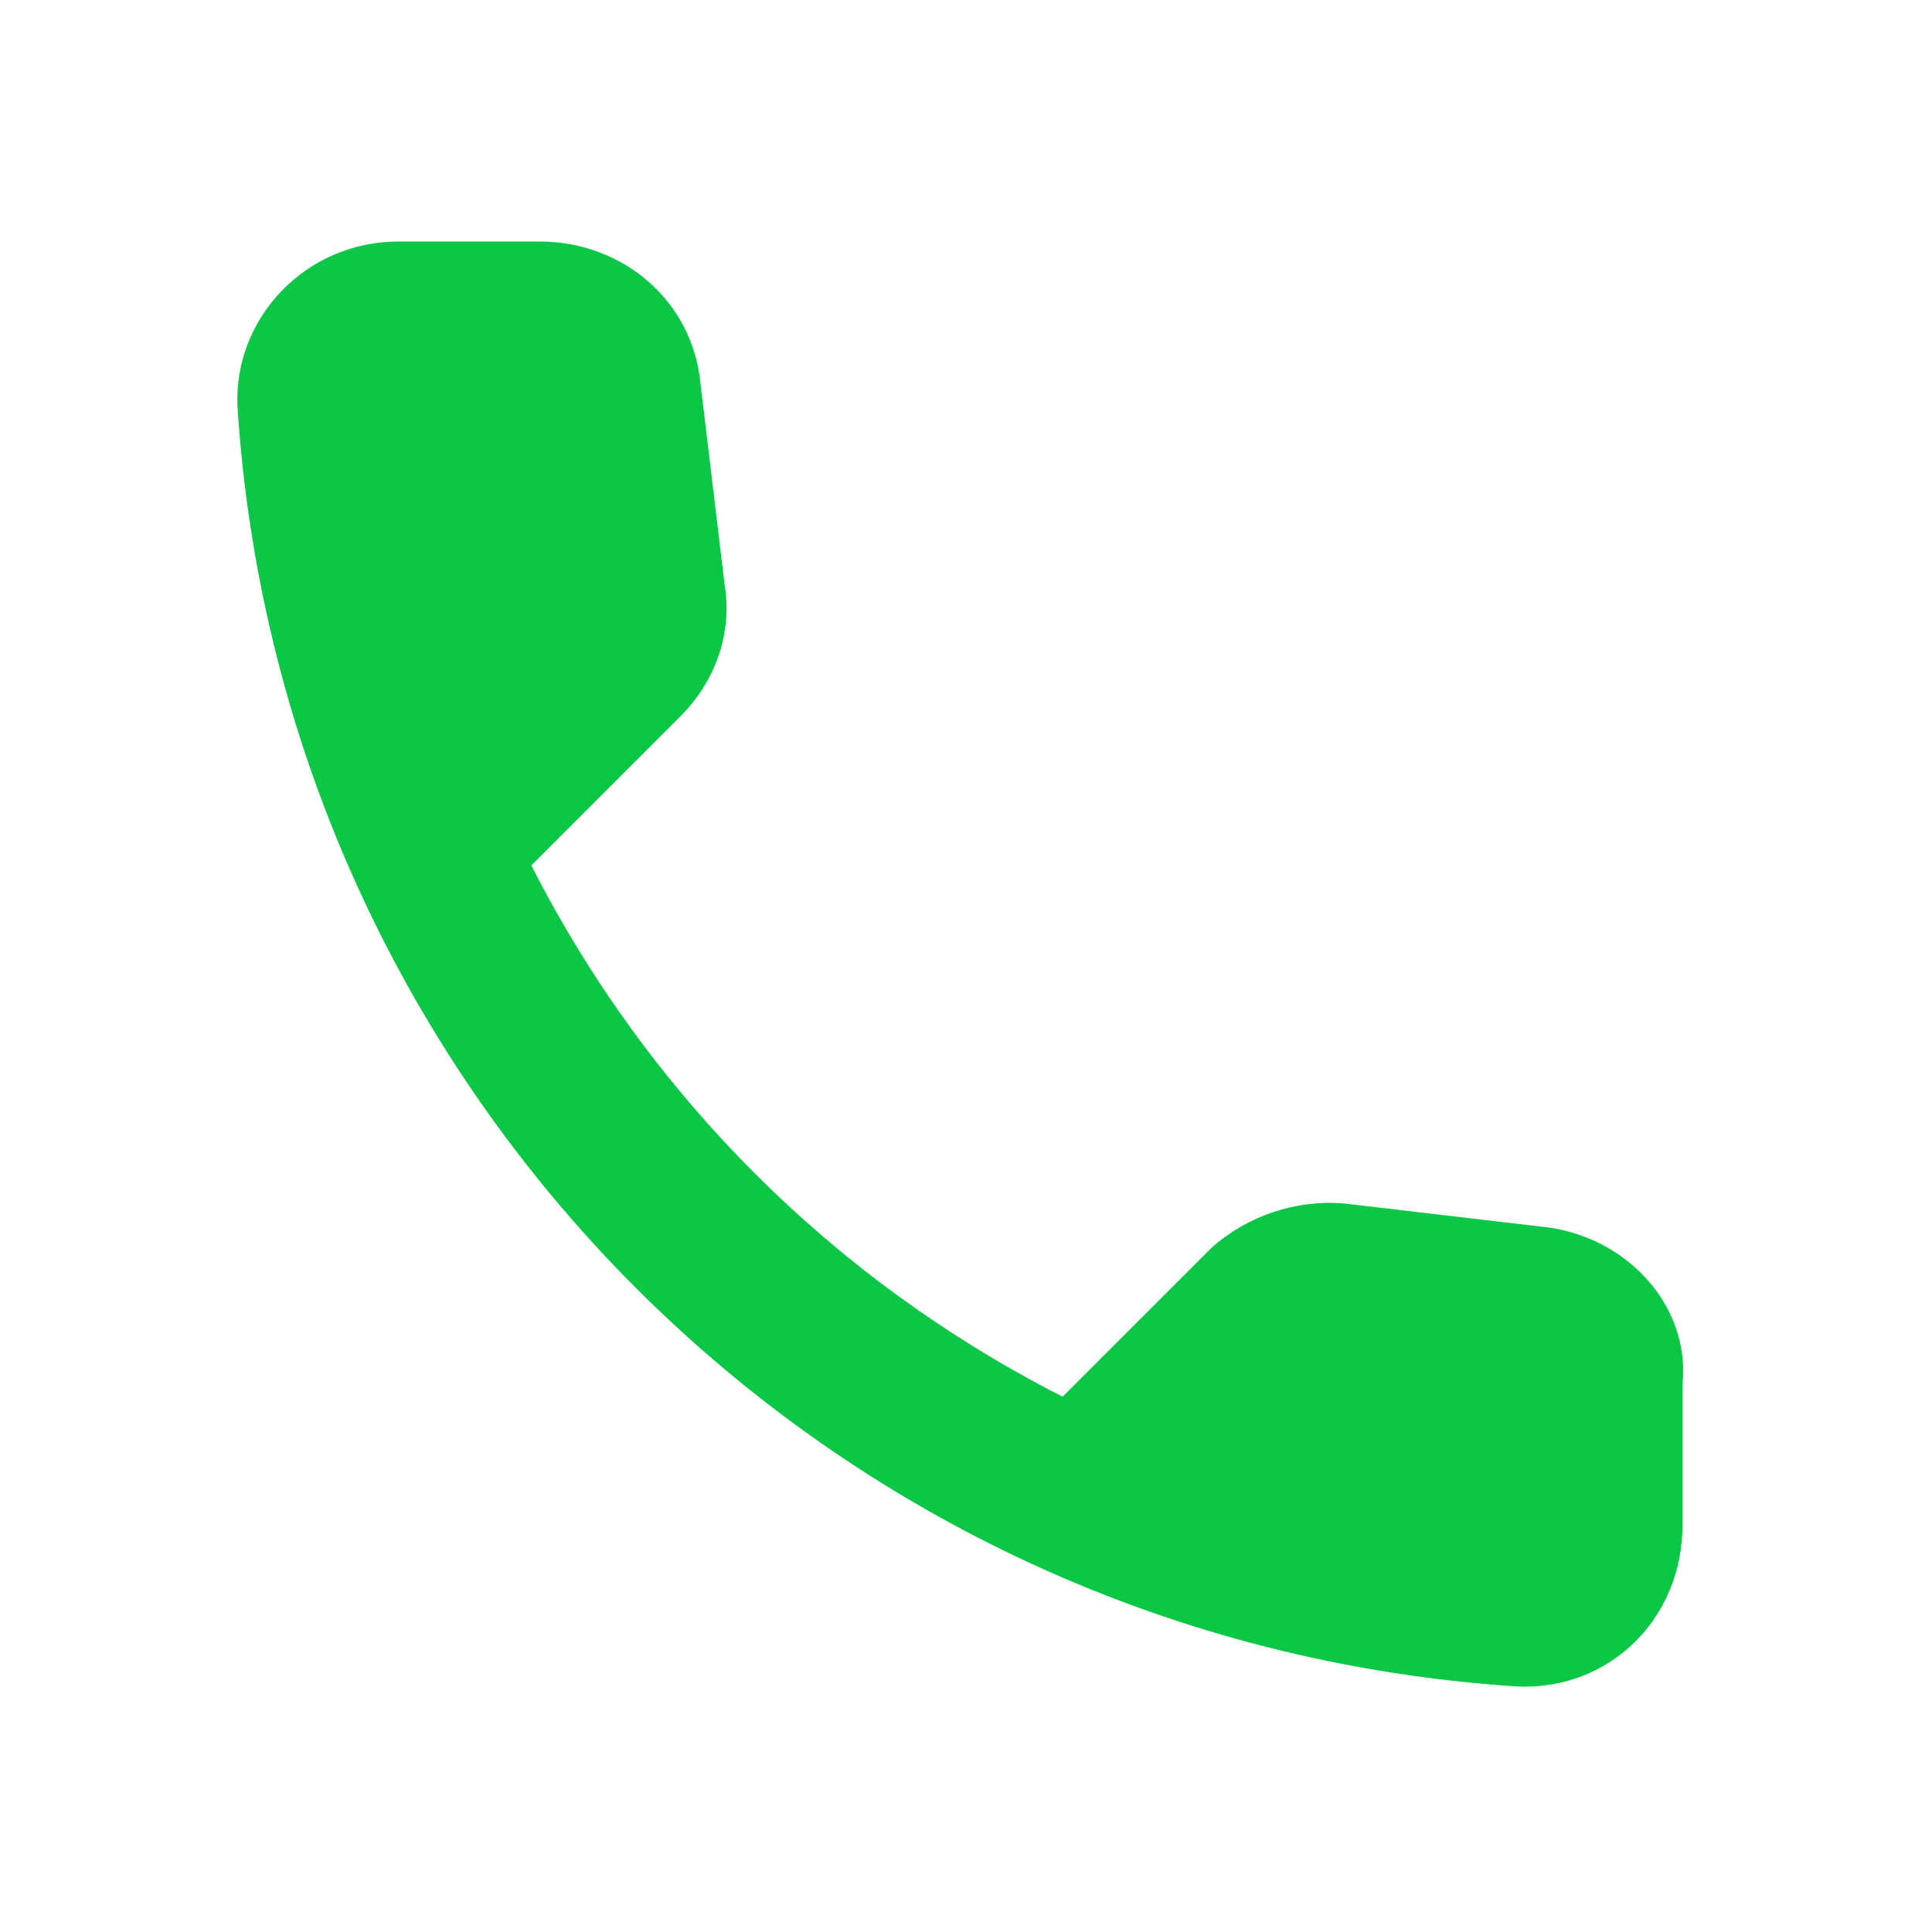 <?xml version="1.0" encoding="utf-8"?>
<!-- Generator: Adobe Illustrator 25.2.1, SVG Export Plug-In . SVG Version: 6.00 Build 0)  -->
<svg version="1.1" id="Capa_1" xmlns="http://www.w3.org/2000/svg" xmlns:xlink="http://www.w3.org/1999/xlink" x="0px" y="0px"
	 viewBox="0 0 48 48" style="enable-background:new 0 0 48 48;" xml:space="preserve">
<style type="text/css">
	.st0{fill:none;}
	.st1{fill:#0AC846;}
</style>
<path class="st0" d="M0,0h48v48H0V0z"/>
<path class="st1" d="M38.5,30.5l-5.1-0.6c-1.2-0.1-2.4,0.3-3.3,1.1l-3.7,3.7c-5.7-2.9-10.3-7.5-13.2-13.2l3.7-3.7
	c0.9-0.9,1.3-2.1,1.1-3.3l-0.6-5c-0.2-2-1.9-3.5-4-3.5h-3.5c-2.3,0-4.1,1.9-4,4.1c1.1,17.1,14.7,30.7,31.8,31.8
	c2.3,0.1,4.1-1.7,4.1-4v-3.5C42,32.5,40.5,30.8,38.5,30.5z"/>
</svg>
